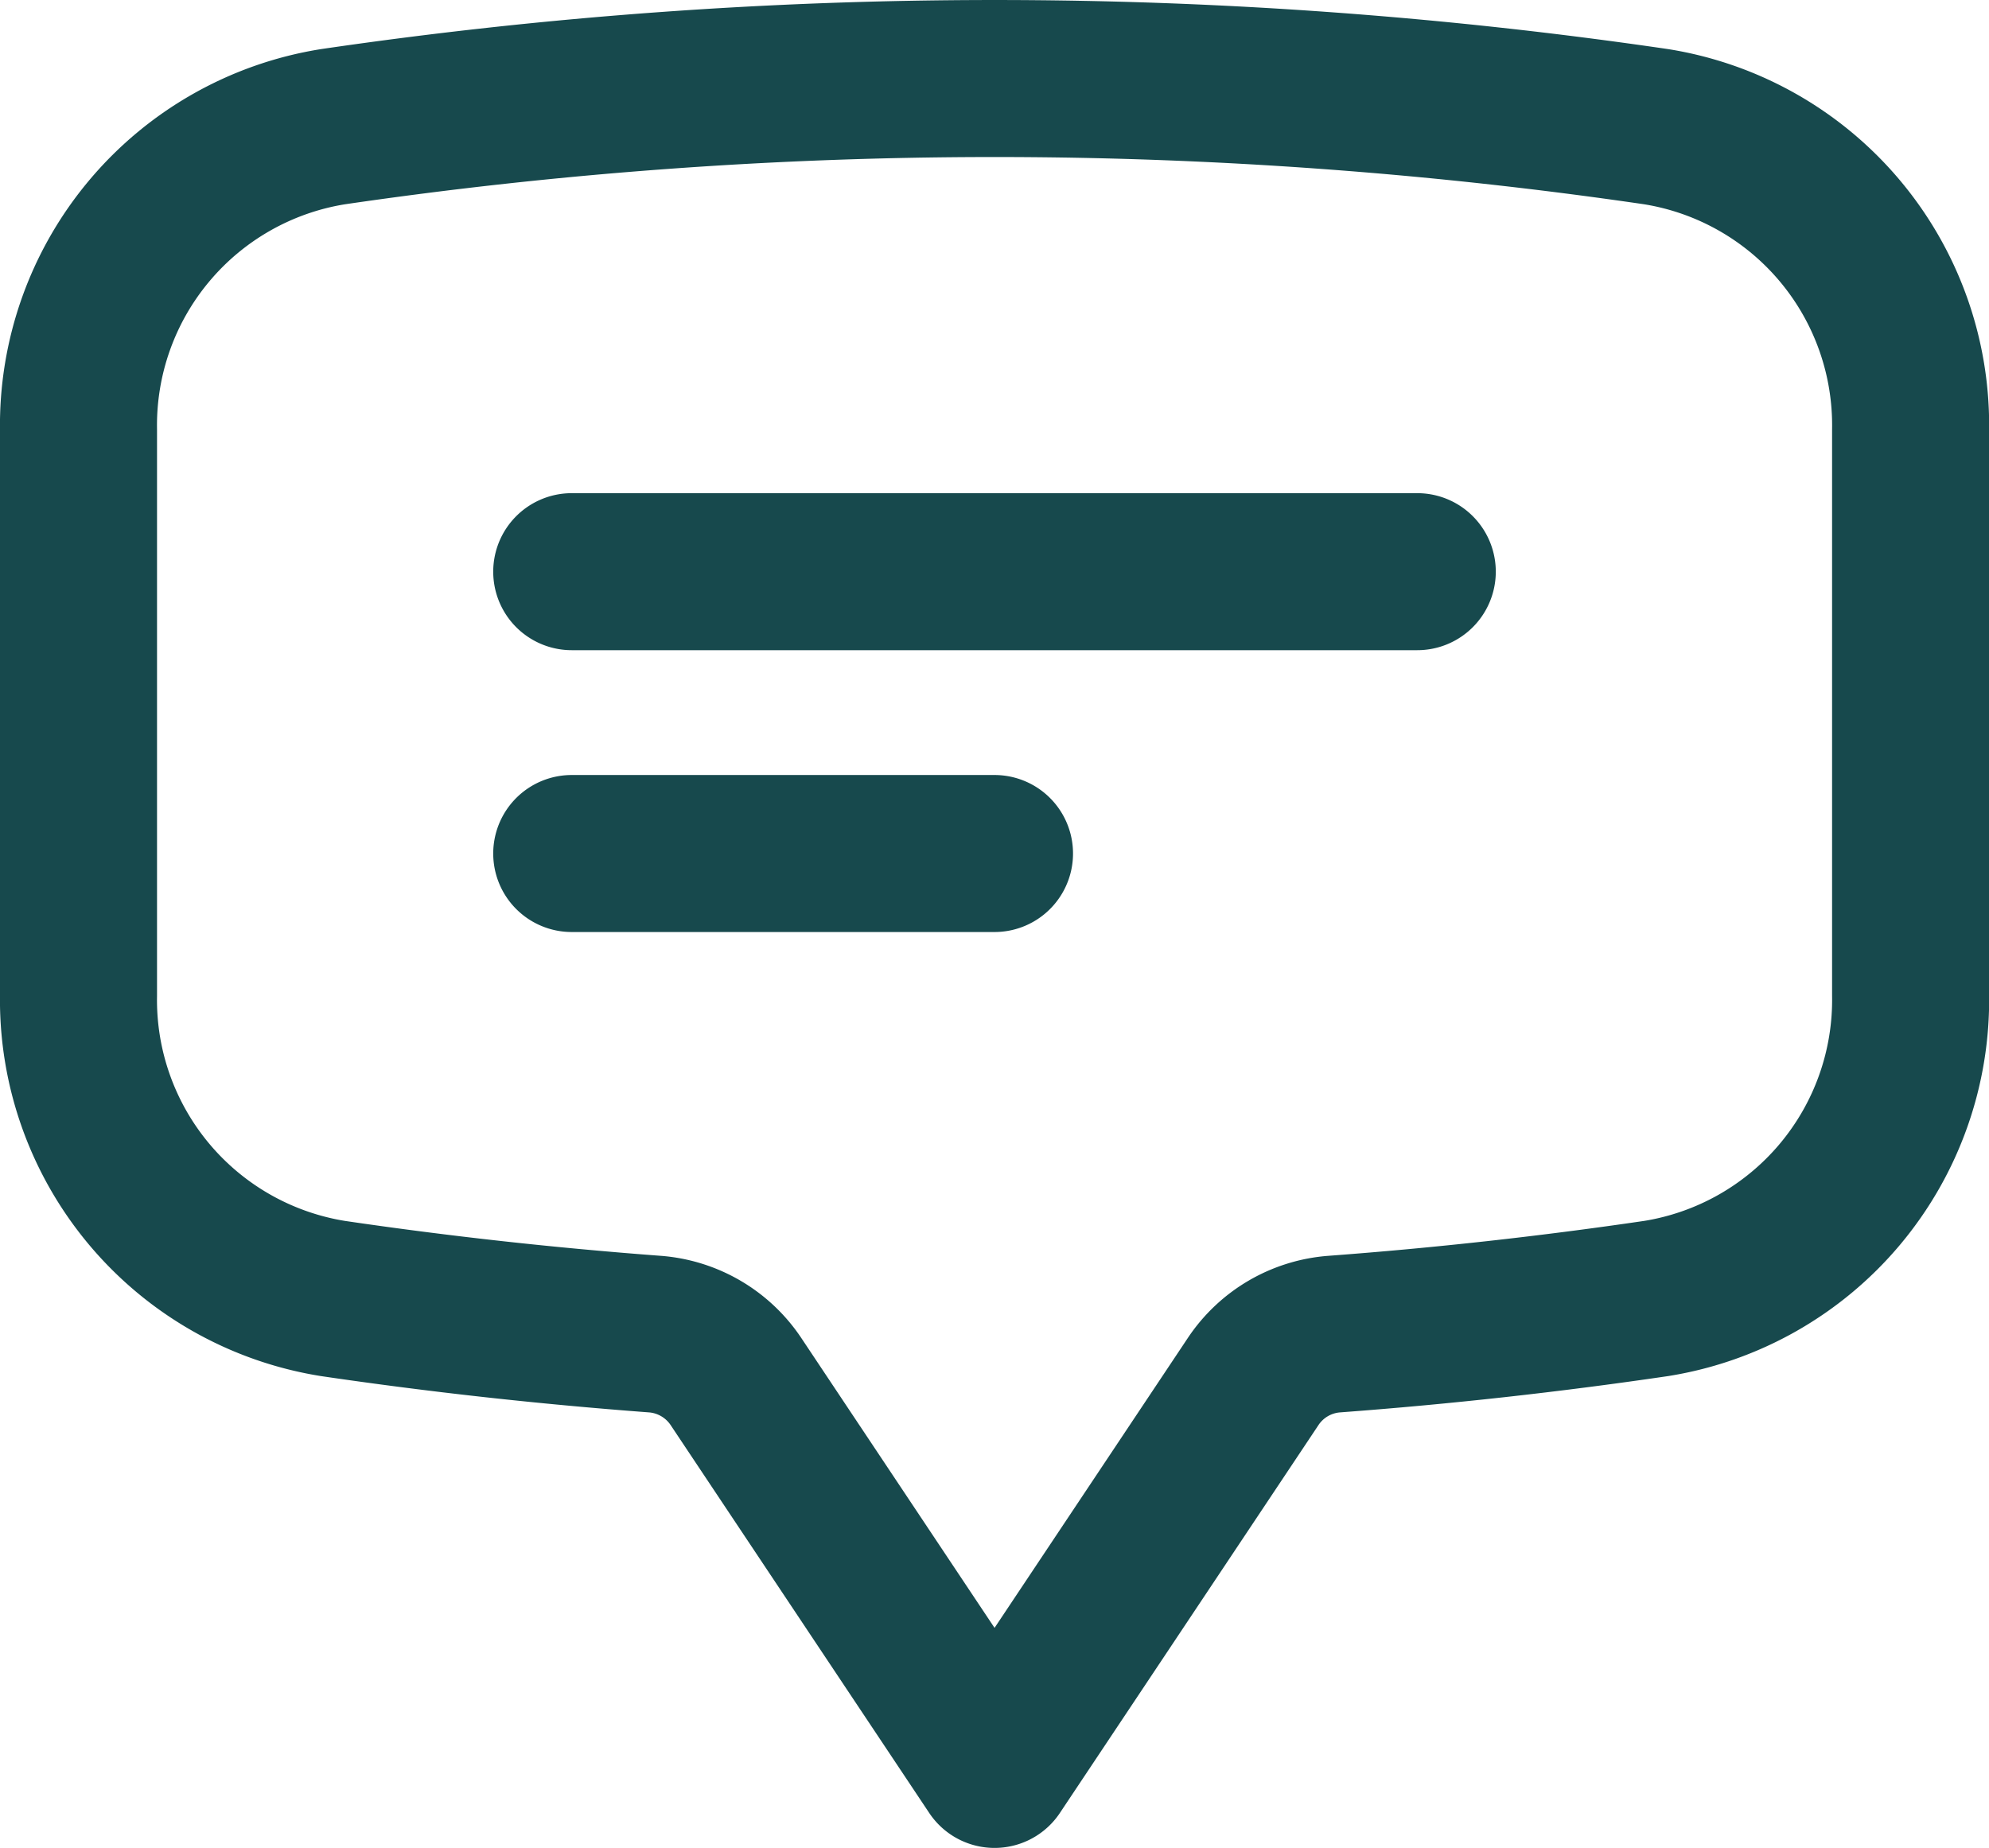 <svg xmlns="http://www.w3.org/2000/svg" width="38" height="35.308" viewBox="0 0 38 35.308"><path d="M11.673,12.423H27.827M11.673,17.808H19.75m-17.5,2.71A5.778,5.778,0,0,0,7.109,26.31q3.04.447,6.144.68a2.051,2.051,0,0,1,1.553.9l4.945,7.418,4.945-7.418a2.046,2.046,0,0,1,1.553-.9q3.083-.23,6.144-.68a5.777,5.777,0,0,0,4.859-5.794V9.715a5.777,5.777,0,0,0-4.859-5.794,87.237,87.237,0,0,0-25.283,0A5.778,5.778,0,0,0,2.25,9.715v10.8Z" transform="translate(-0.75 -1.5)" fill="none" stroke="#17494d" stroke-linecap="round" stroke-linejoin="round" stroke-width="3"/></svg>
